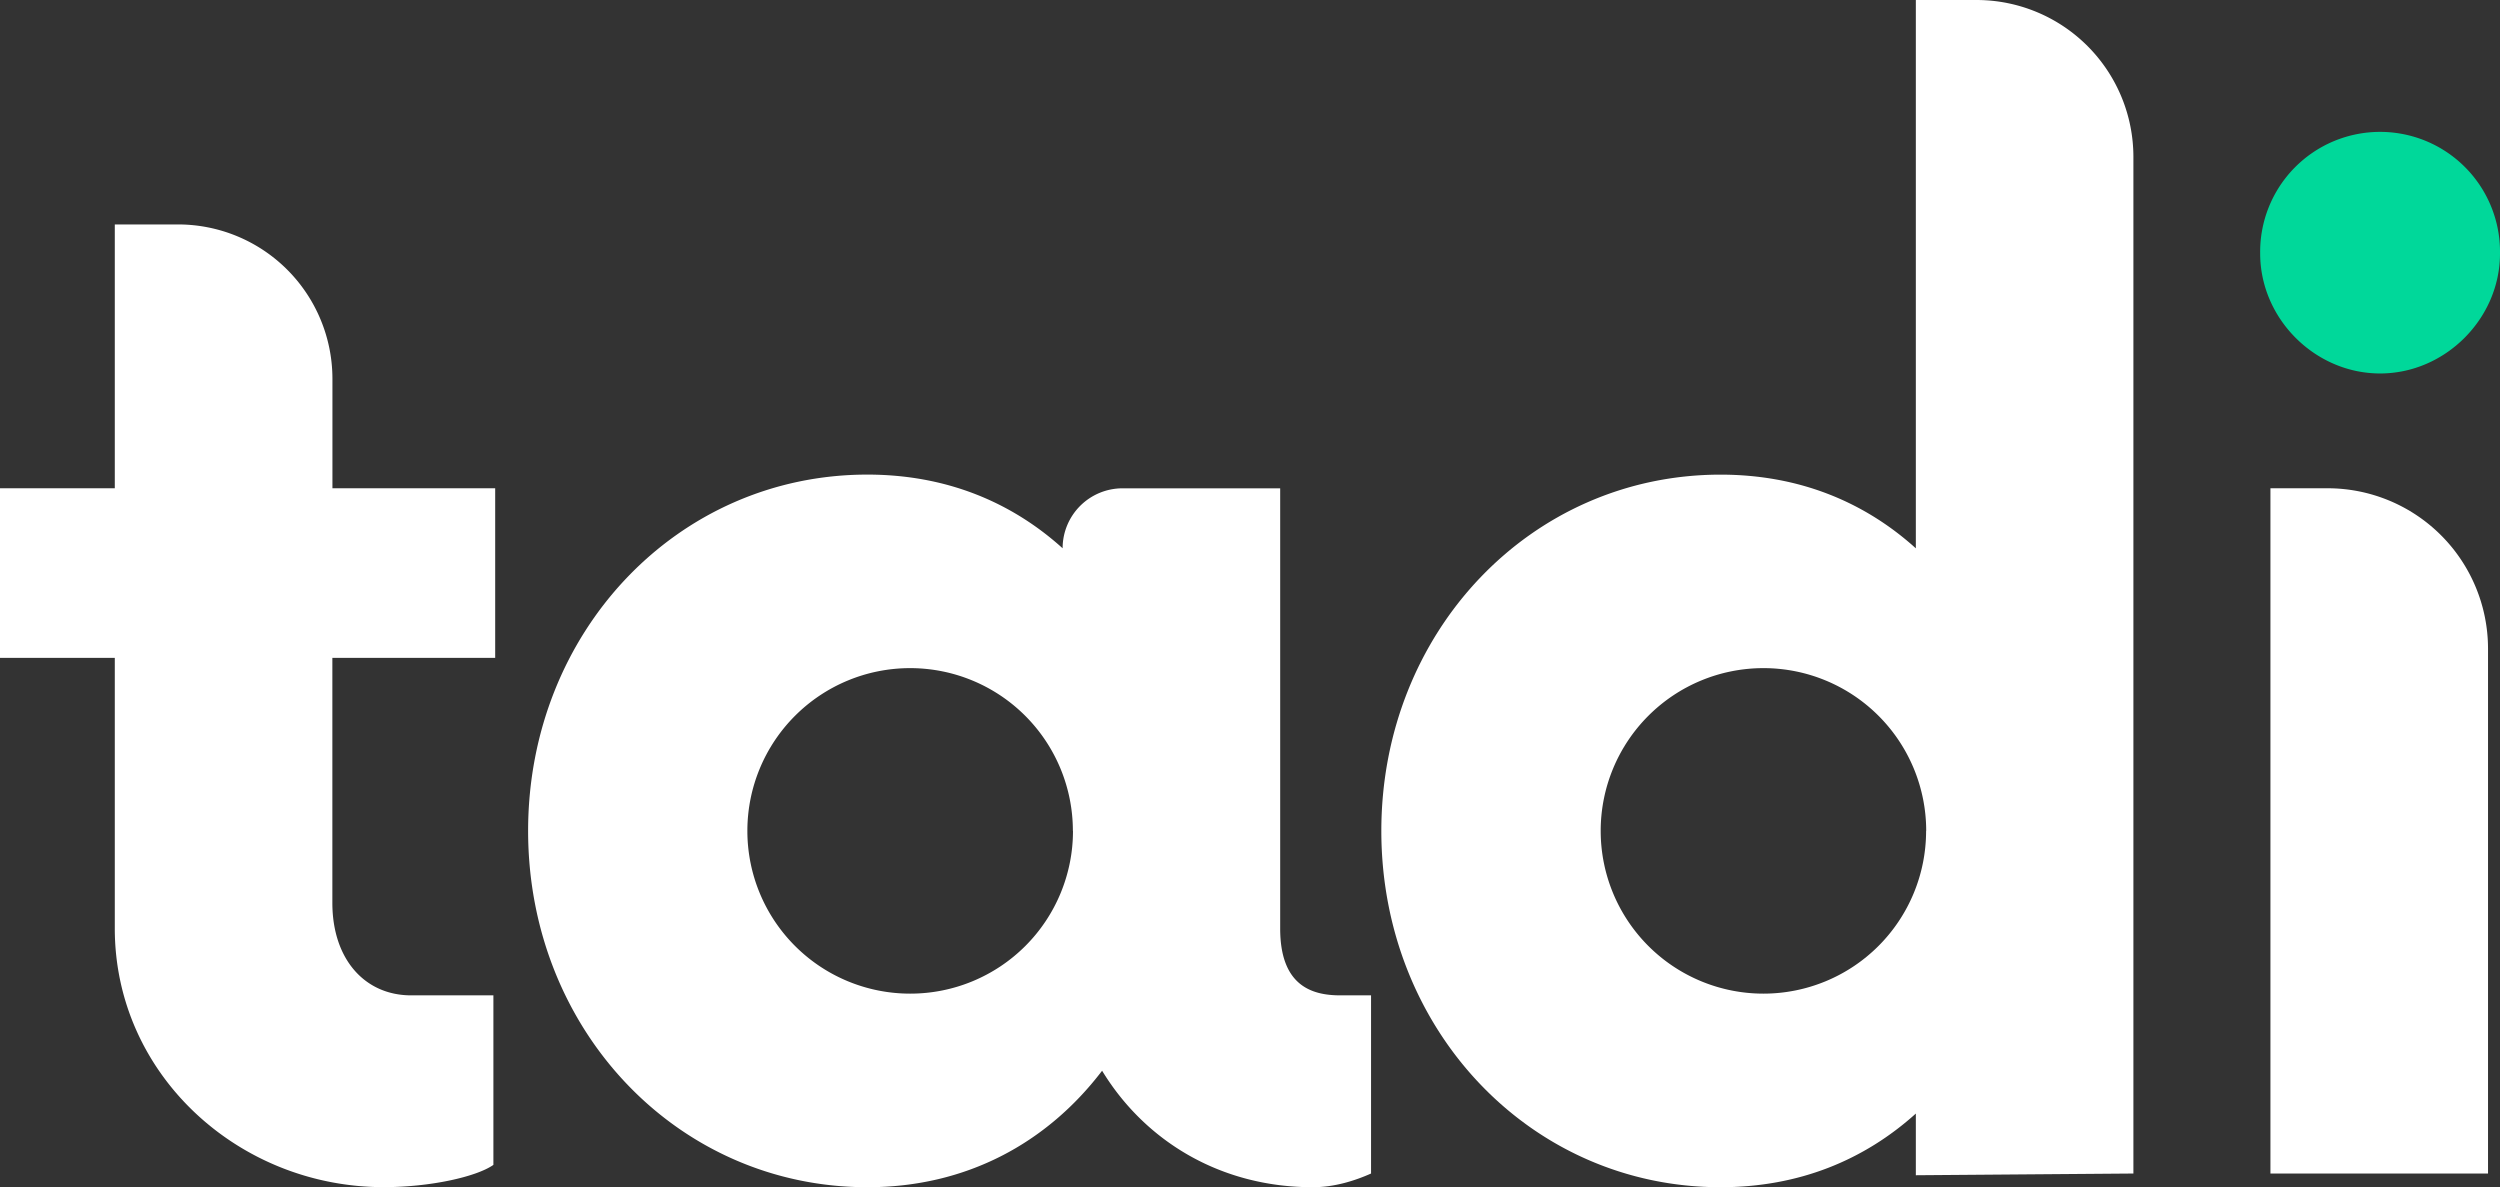 <svg xmlns="http://www.w3.org/2000/svg" viewBox="0 0 989.37 469.84"><rect x="0" y="0" width="989.37" height="469.84" fill="#333333" stroke="none"/><defs><style>.cls-1{fill:#fff;}.cls-2{fill:#00d89a;}</style></defs><title>tadi-light</title><g id="Capa_2" data-name="Capa 2"><g id="Capa_1-2" data-name="Capa 1"><path class="cls-1" d="M131.53,260.35V357.3c0,22.37,12.88,36.61,31.19,36.61h32.54V461c-6.78,4.75-25.09,8.81-43.39,8.81-57.63,0-106.44-44.74-106.44-102.37V260.35H0V193.23H45.43V88.82h25a61.12,61.12,0,0,1,61.13,61.12v43.29h64.41v67.12Z"></path><path class="cls-1" d="M542.59,393.91v70.51c-6.1,2.71-14.23,5.42-23.05,5.42-36.61,0-66.44-18.3-83.39-46.1-21.69,28.48-53.56,46.1-92.88,46.1C268,469.84,209,407.47,209,328.82s59-141,134.24-141c31.18,0,57,10.85,77.29,29.16h0a23.72,23.72,0,0,1,23.73-23.73h62.37V367.47c0,22.37,12.21,26.44,23.73,26.44Zm-118-65.09a64.41,64.41,0,1,0-64.41,64.41A64.39,64.39,0,0,0,424.63,328.82Z"></path><path class="cls-1" d="M844.29,62.11V464.42l-86.1.68V440.69c-20.34,18.31-46.11,29.15-77.29,29.15-75.26,0-134.24-62.37-134.24-141s59-141,134.24-141c31.18,0,57,10.85,77.29,29.16V0h24A62.11,62.11,0,0,1,844.29,62.11Zm-82,266.71a64.41,64.41,0,1,0-64.4,64.41A64.38,64.38,0,0,0,762.25,328.82Z"></path><path class="cls-2" d="M894.46,100.34a47.46,47.46,0,1,1,94.91,0c0,25.76-21.69,47.46-47.46,47.46S894.46,126.1,894.46,100.34Z"></path><path class="cls-1" d="M898.52,193.23h22.6a63.5,63.5,0,0,1,63.51,63.5V464.42H898.52Z"></path></g></g></svg>